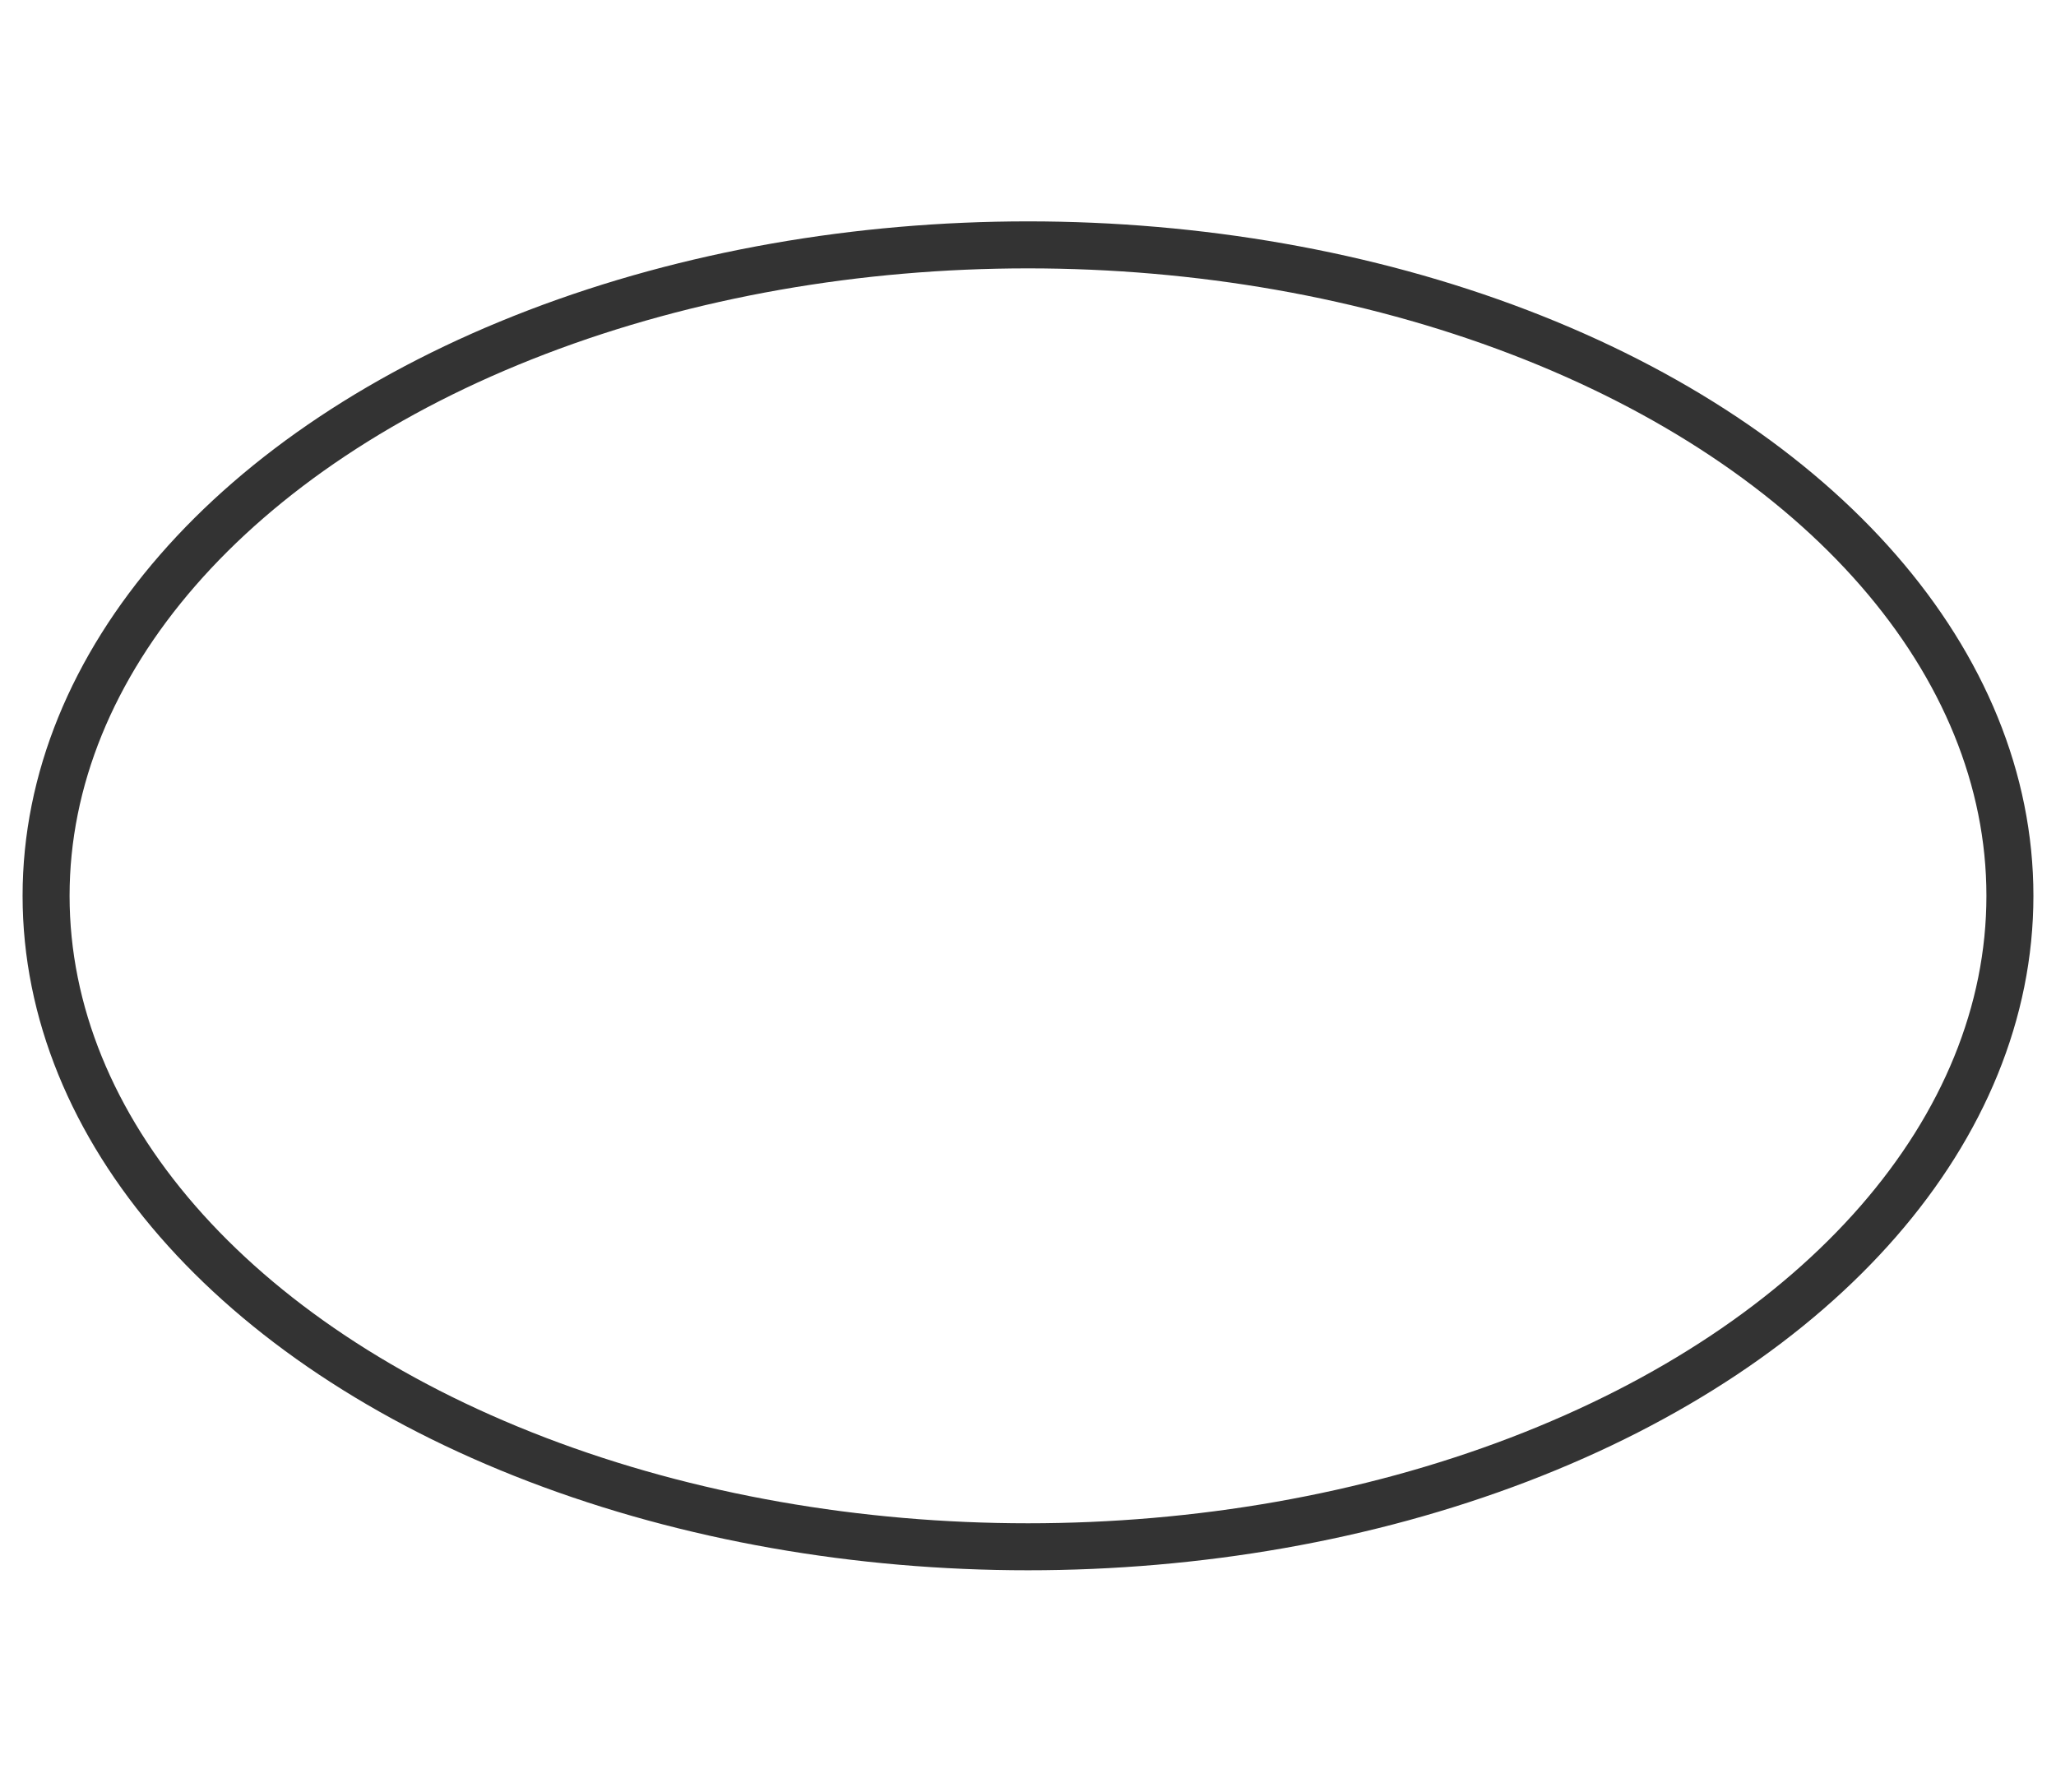 <svg xmlns="http://www.w3.org/2000/svg" xmlns:xlink="http://www.w3.org/1999/xlink" id="Layer_1" x="0px" y="0px" width="70px" height="61px" viewBox="0 0 70 61" xml:space="preserve"><ellipse fill="none" stroke="#333333" stroke-width="1.6" stroke-miterlimit="10" cx="35" cy="30.5" rx="33.431" ry="22.163"></ellipse></svg>